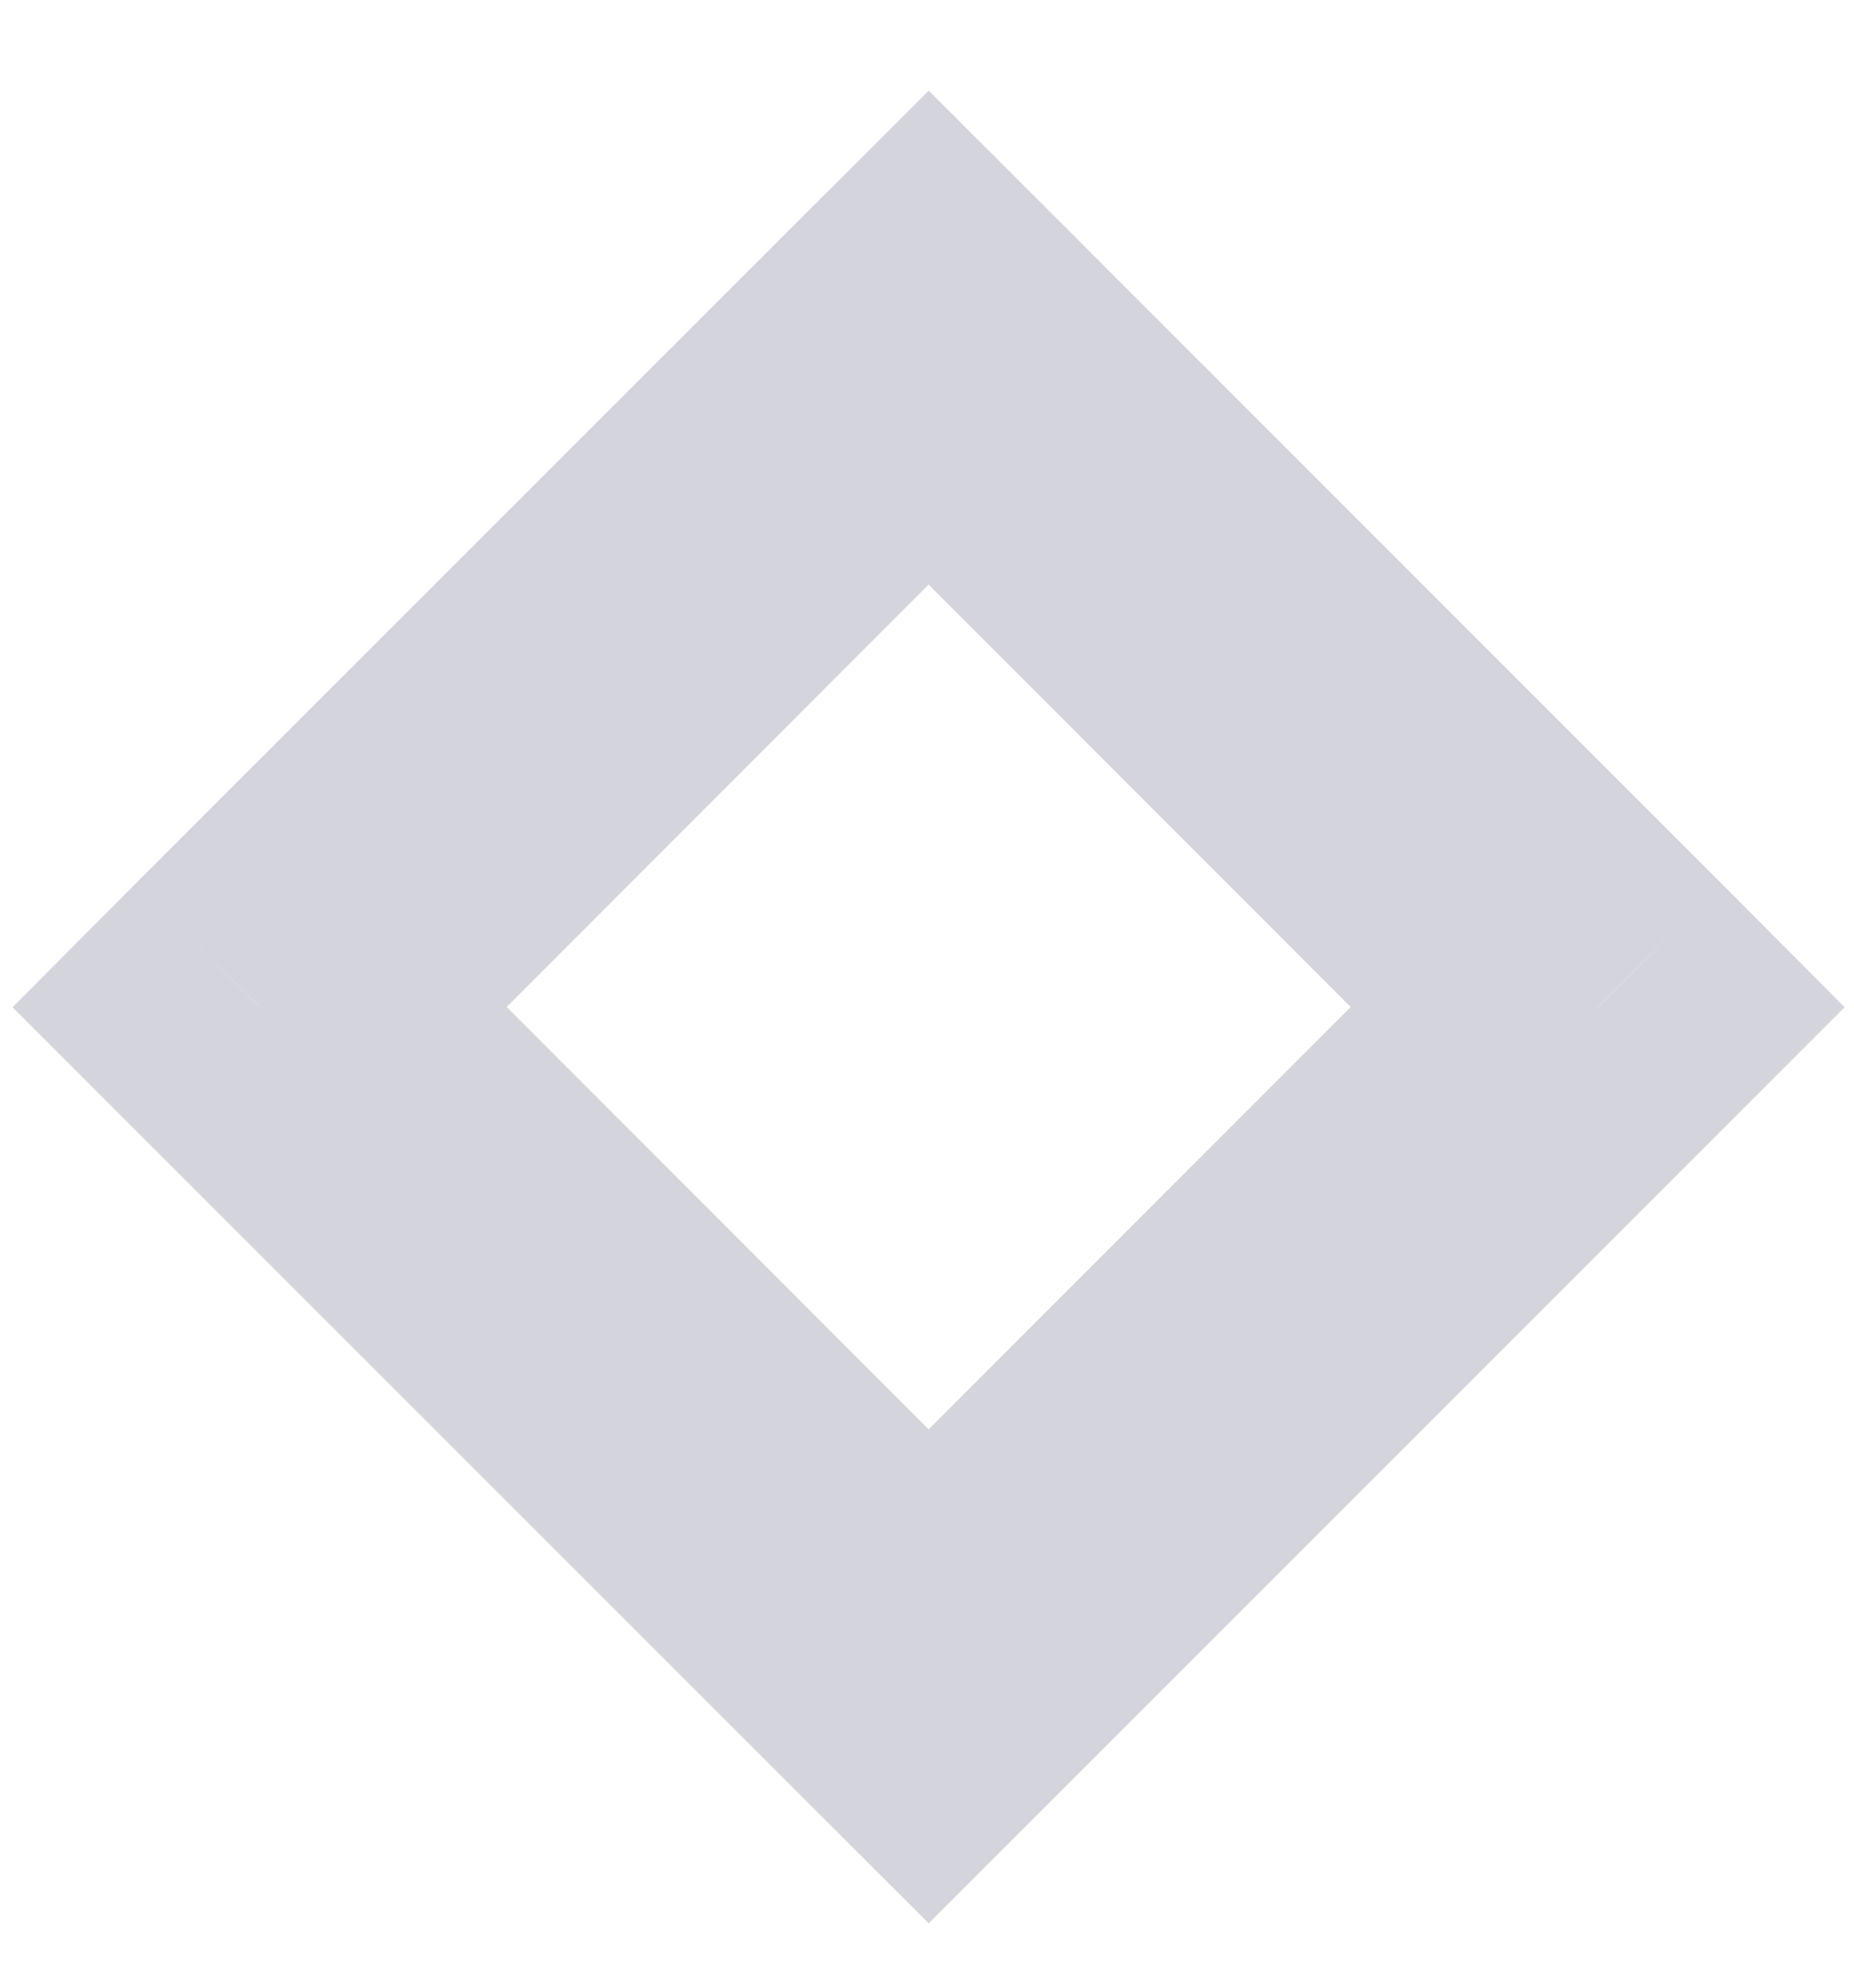 <?xml version="1.0" encoding="UTF-8"?> <svg xmlns="http://www.w3.org/2000/svg" width="14" height="15" viewBox="0 0 14 15" fill="none"><path d="M1.96 7.601L1.027 6.665L0.095 7.601L1.027 8.533L1.96 7.601ZM7.013 2.547L7.945 1.615L7.013 0.684L6.08 1.615L7.013 2.547ZM12.065 7.601L12.997 8.533L13.929 7.601L12.997 6.665L12.065 7.601ZM7.013 12.651L6.08 13.583L7.013 14.514L7.945 13.583L7.013 12.651ZM2.892 8.533L7.945 3.479L6.08 1.615L1.027 6.665L2.892 8.533ZM6.08 3.479L11.133 8.533L12.997 6.665L7.945 1.615L6.08 3.479ZM11.133 6.665L6.08 11.719L7.945 13.583L12.997 8.533L11.133 6.665ZM7.945 11.719L2.892 6.665L1.027 8.533L6.08 13.583L7.945 11.719Z" fill="#D4D4DC"></path></svg> 